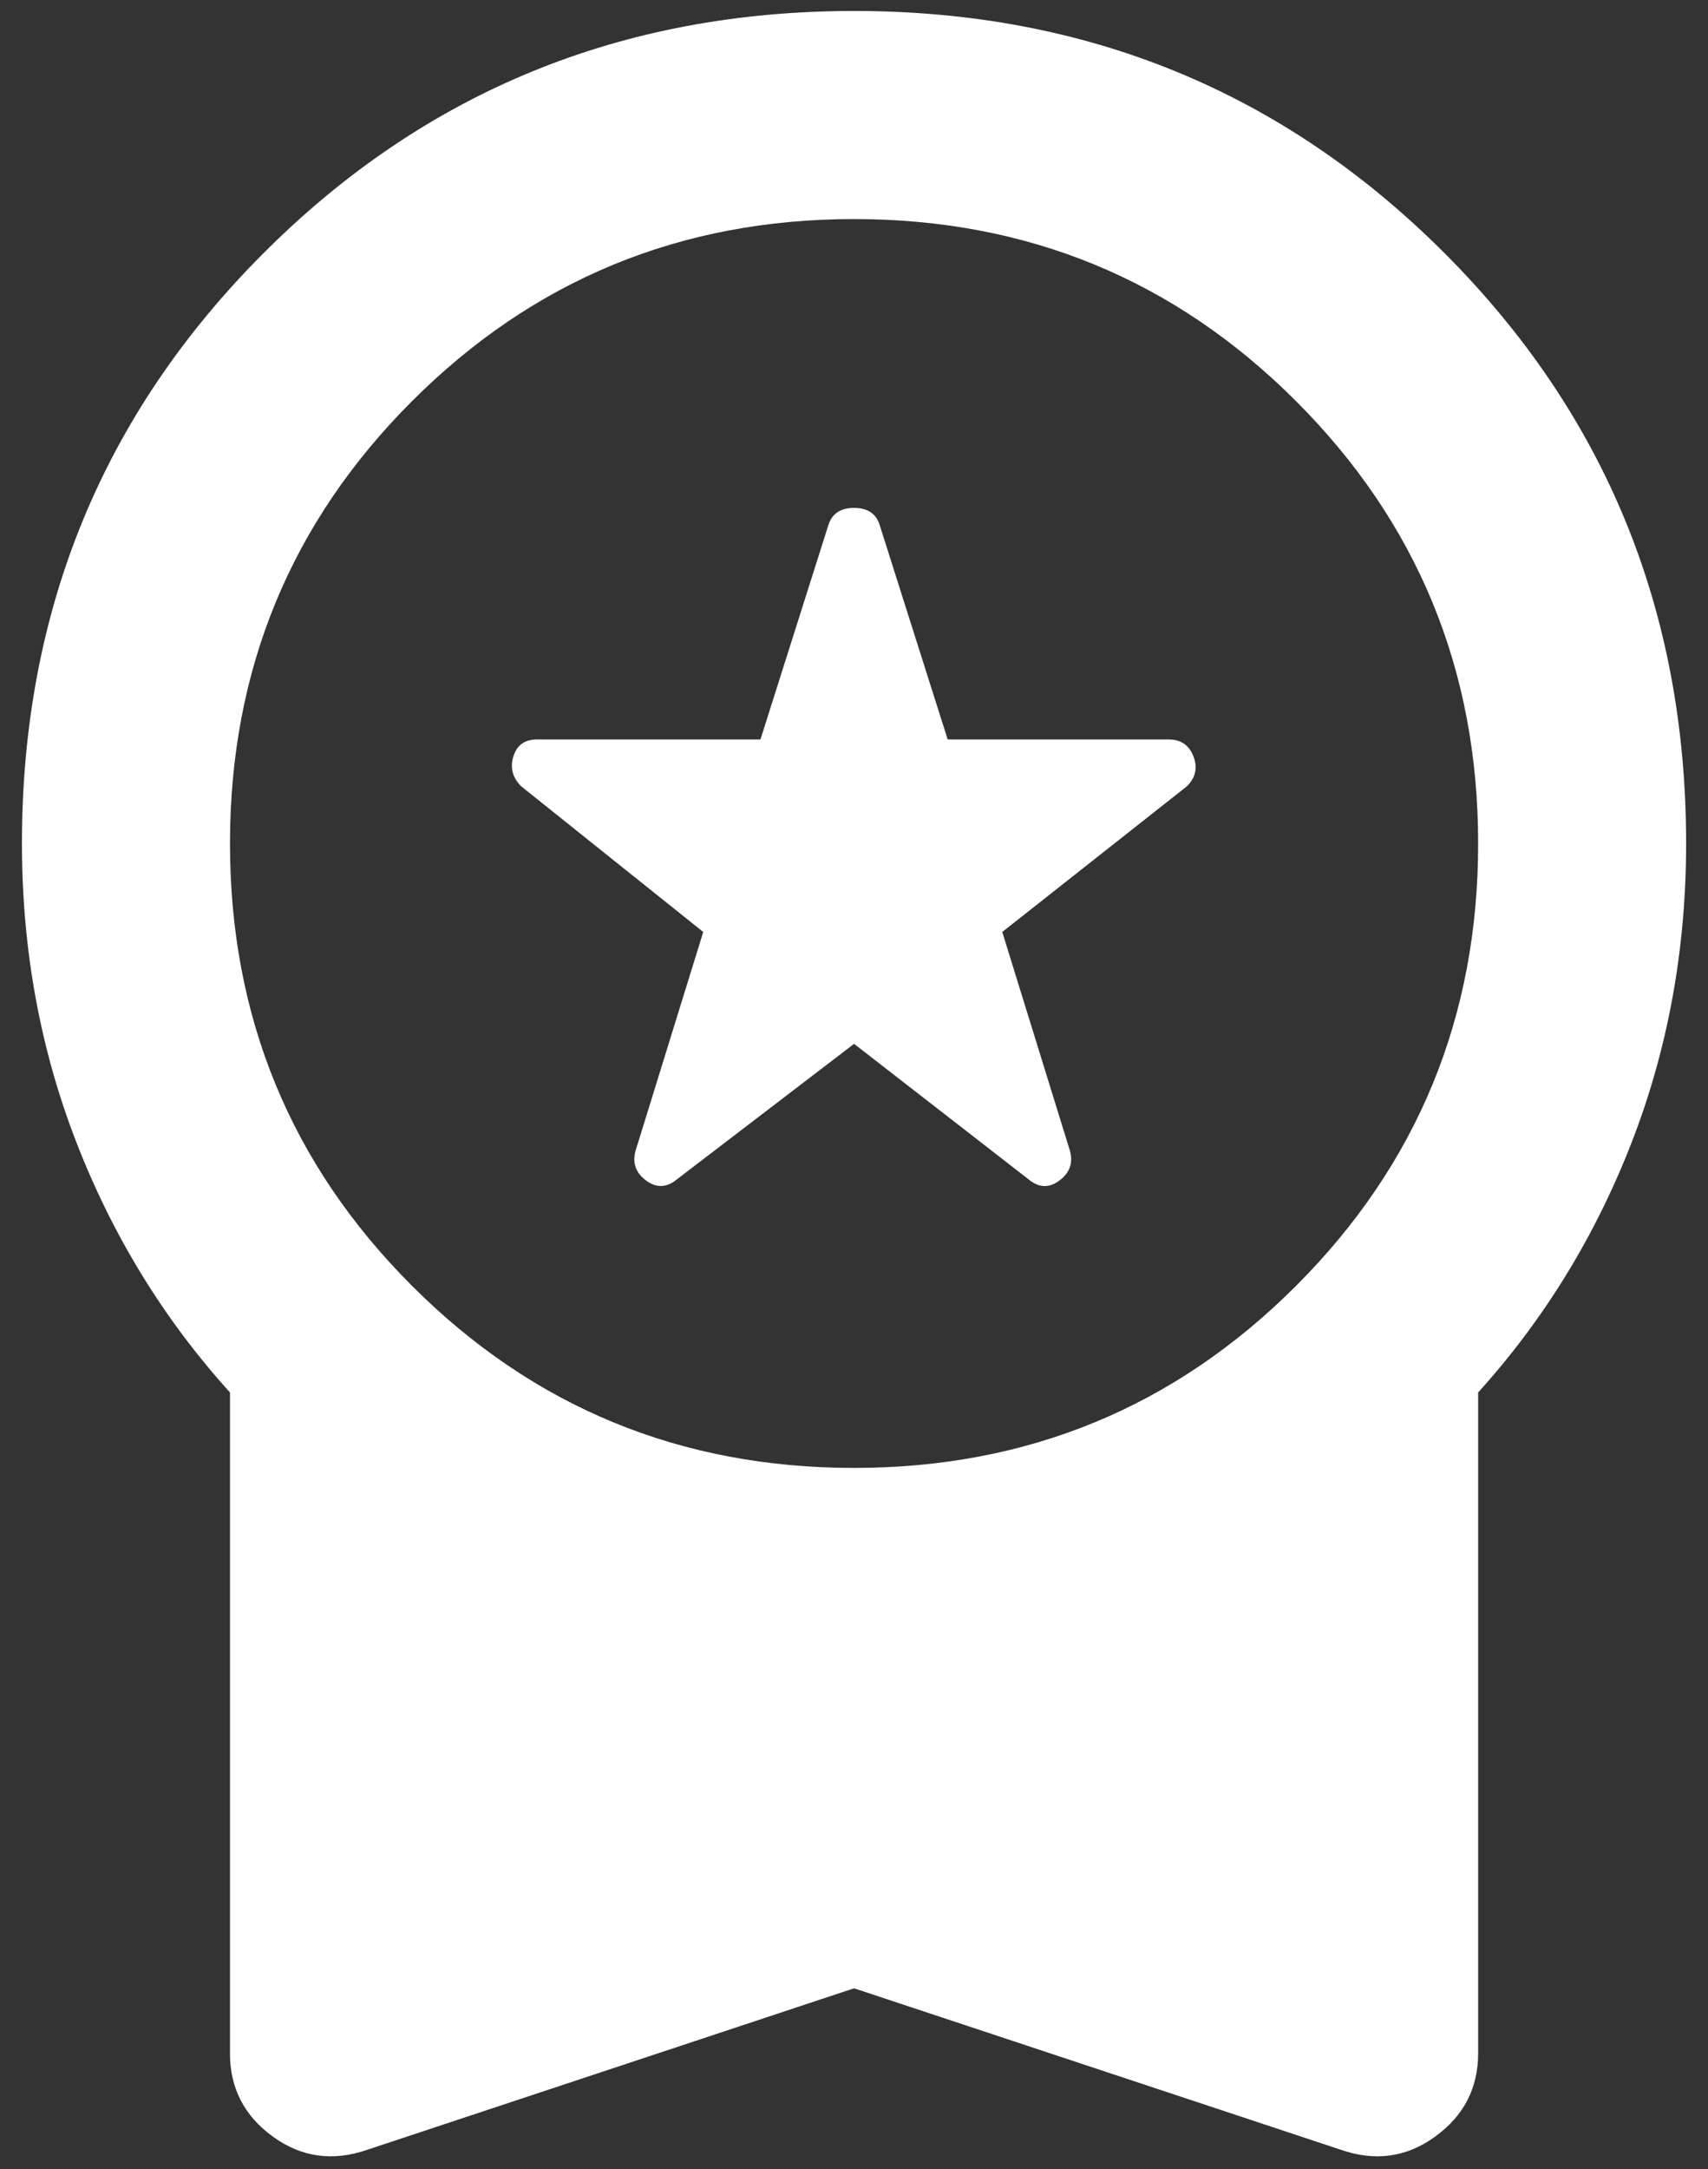 <svg width="26" height="33" viewBox="0 0 26 33" fill="none" xmlns="http://www.w3.org/2000/svg">
<rect x="0" y="0" width="26" height="33" fill="#333333" stroke="none"/>
<path d="M13.001 15.881L10.309 17.939C10.151 18.072 9.992 18.078 9.834 17.96C9.676 17.842 9.623 17.69 9.676 17.504L10.705 14.179L7.934 11.963C7.802 11.831 7.762 11.679 7.815 11.508C7.868 11.337 7.987 11.251 8.171 11.25H11.576L12.605 8.004C12.658 7.819 12.79 7.727 13.001 7.727C13.212 7.727 13.344 7.819 13.396 8.004L14.426 11.25H17.79C17.975 11.25 18.101 11.336 18.167 11.508C18.234 11.68 18.2 11.832 18.067 11.963L15.257 14.179L16.286 17.504C16.339 17.689 16.286 17.841 16.128 17.96C15.969 18.079 15.811 18.073 15.653 17.939L13.001 15.881ZM13.001 30.25L5.599 32.704C5.071 32.889 4.589 32.823 4.153 32.506C3.717 32.19 3.5 31.767 3.501 31.239V21.185C2.498 20.077 1.719 18.81 1.165 17.385C0.611 15.96 0.334 14.443 0.334 12.833C0.334 9.297 1.561 6.302 4.015 3.848C6.469 1.394 9.465 0.167 13.001 0.167C16.537 0.167 19.532 1.394 21.986 3.848C24.44 6.302 25.667 9.297 25.667 12.833C25.667 14.443 25.39 15.96 24.836 17.385C24.282 18.81 23.503 20.077 22.501 21.185V31.239C22.501 31.767 22.283 32.19 21.847 32.506C21.411 32.823 20.93 32.889 20.403 32.704L13.001 30.25ZM13.001 22.333C15.639 22.333 17.883 21.41 19.73 19.562C21.577 17.715 22.501 15.472 22.501 12.833C22.501 10.194 21.577 7.951 19.73 6.104C17.883 4.257 15.639 3.333 13.001 3.333C10.362 3.333 8.119 4.257 6.271 6.104C4.424 7.951 3.501 10.194 3.501 12.833C3.501 15.472 4.424 17.715 6.271 19.562C8.119 21.41 10.362 22.333 13.001 22.333Z" fill="white"/>
</svg>
